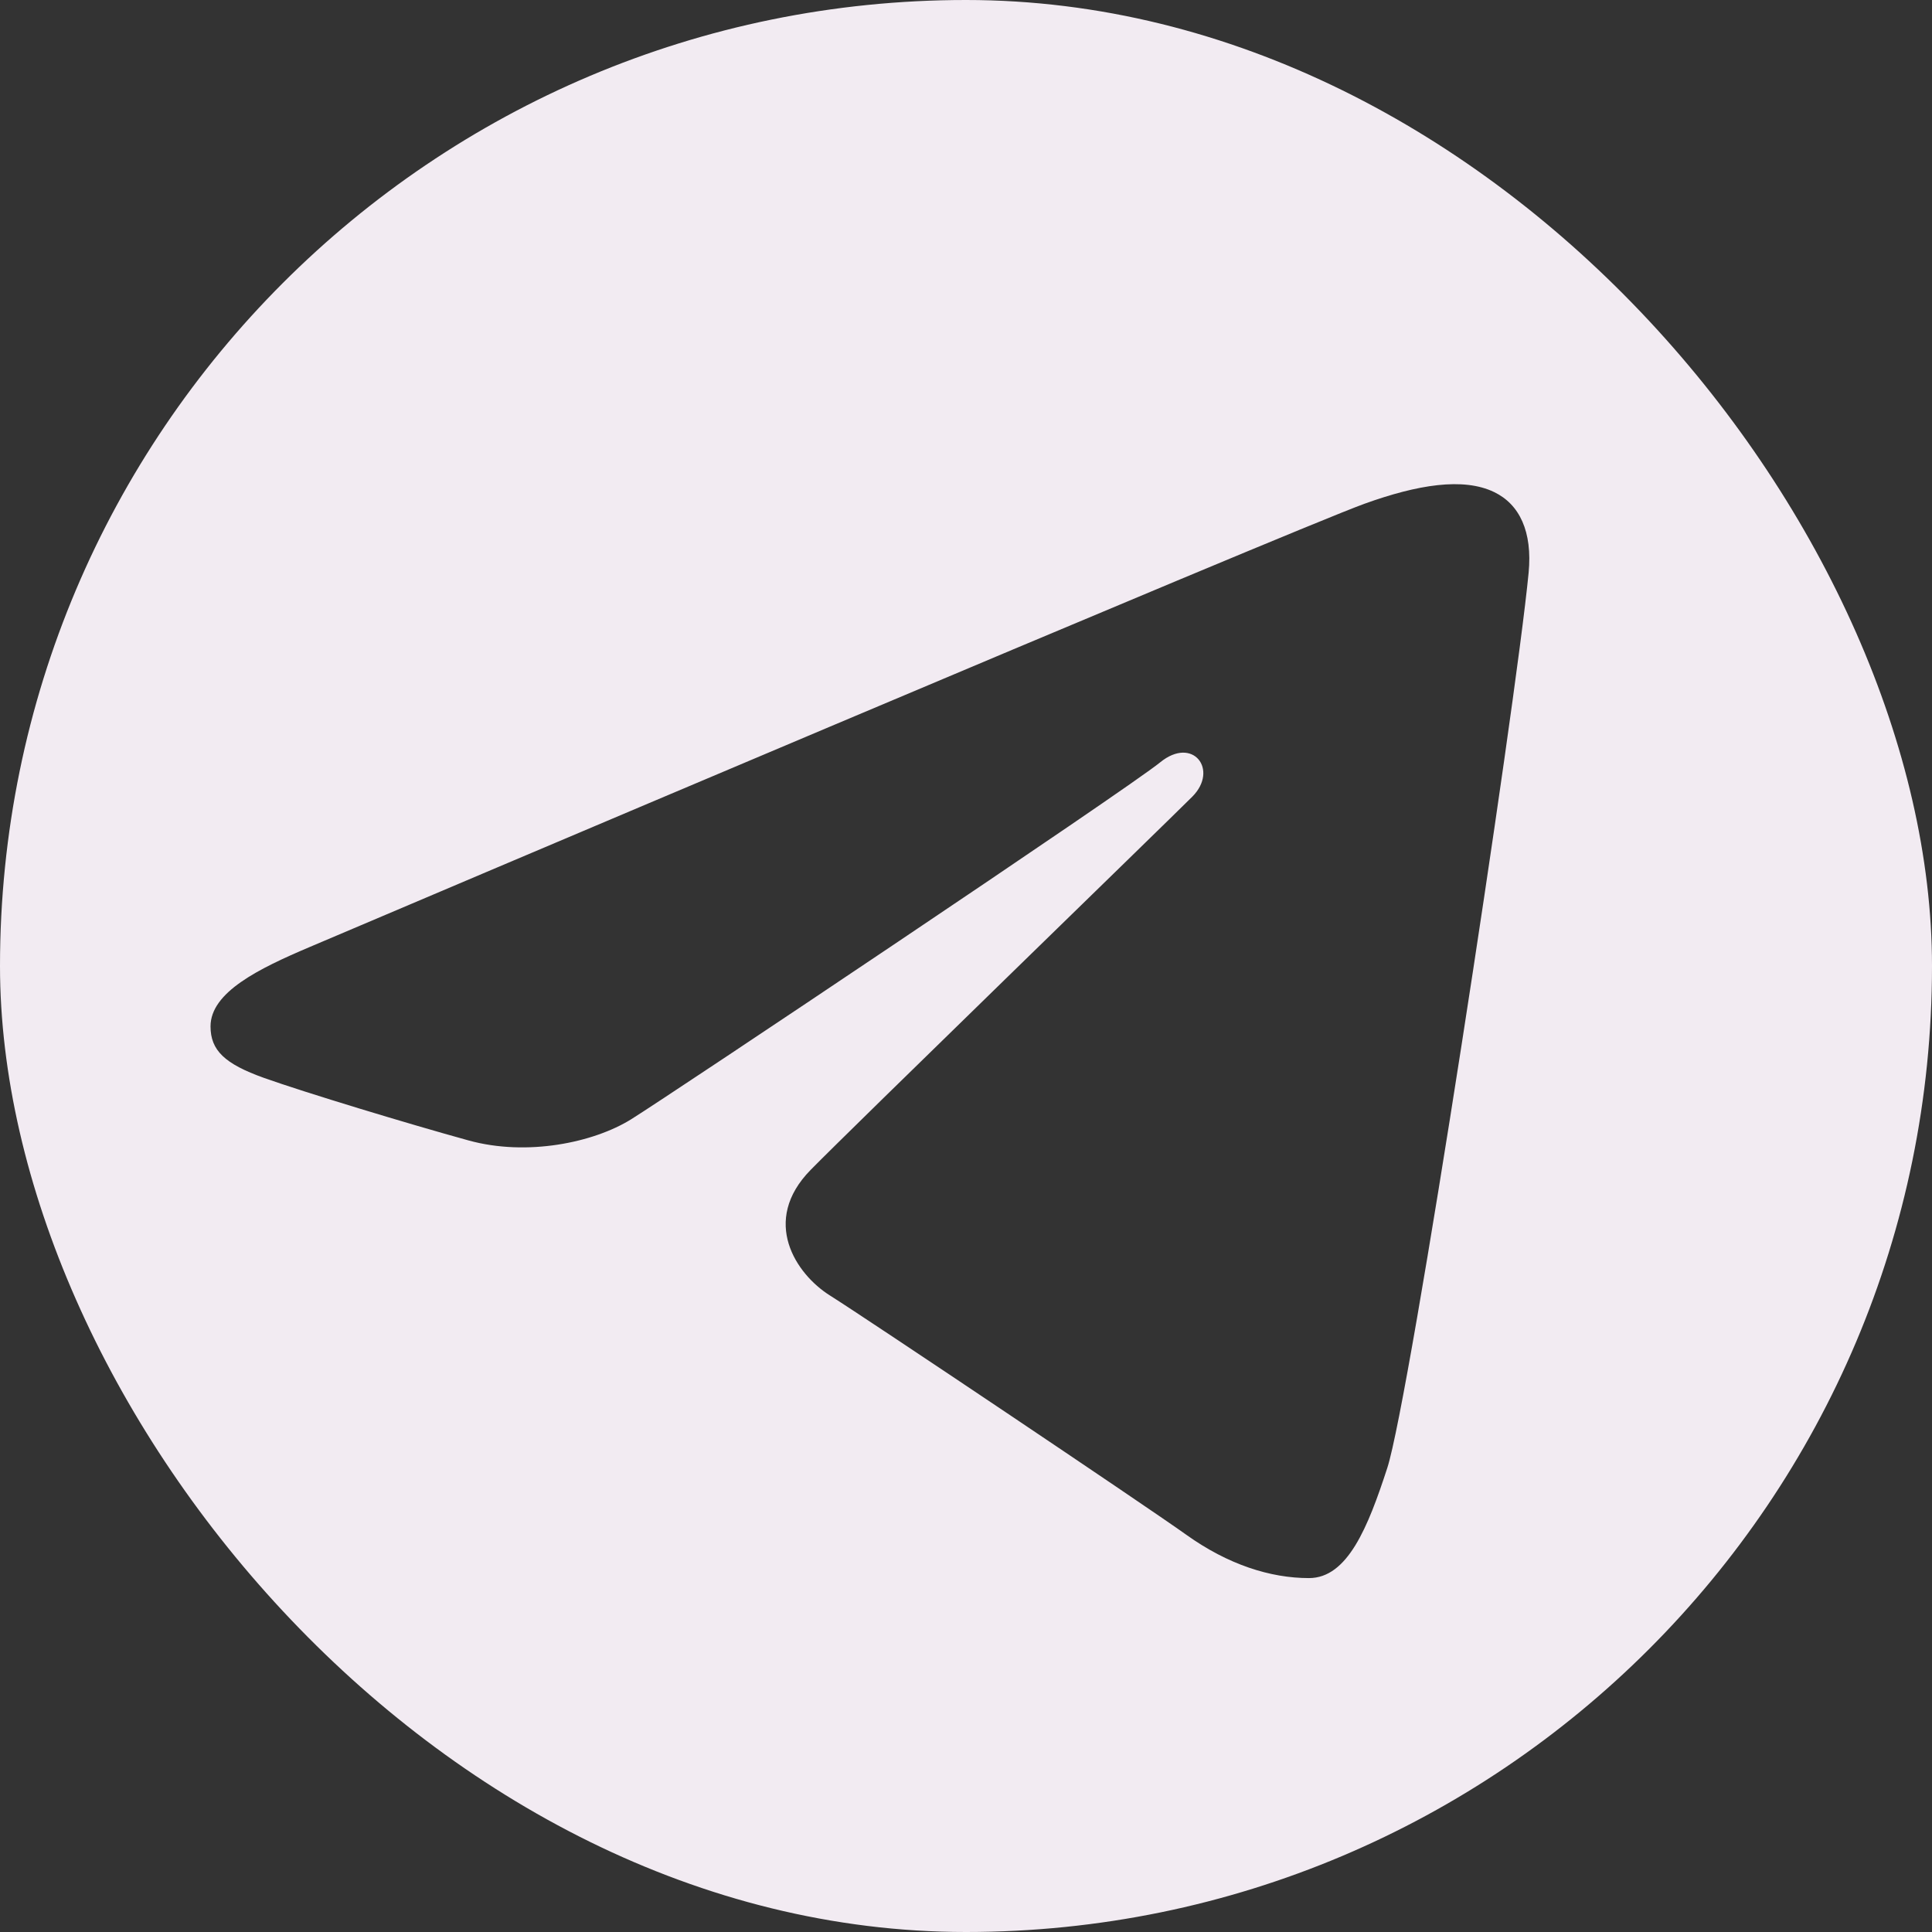 <?xml version="1.0" encoding="UTF-8"?> <svg xmlns="http://www.w3.org/2000/svg" width="500" height="500" viewBox="0 0 500 500" fill="none"><rect x="0" y="0" width="500" height="500" fill="#333333" stroke="none"/><g clip-path="url(#clip0_1041_1388)"><path d="M249.5 -67C424.857 -67 567 75.143 567 250.5C567 425.857 424.857 568 249.5 568C74.143 568 -68 425.857 -68 250.5C-68 75.143 74.143 -67 249.5 -67ZM359.024 379.916C364.863 361.998 392.223 183.425 395.605 148.237C396.627 137.58 393.258 130.499 386.66 127.338C378.681 123.5 366.865 125.419 353.157 130.361C334.355 137.139 93.994 239.194 80.107 245.103C66.938 250.693 54.486 256.795 54.486 265.63C54.486 271.842 58.172 275.334 68.332 278.965C78.906 282.733 105.534 290.809 121.258 295.143C136.401 299.326 153.643 295.695 163.306 289.691C173.548 283.327 291.755 204.228 300.245 197.298C308.721 190.368 315.485 199.244 308.555 206.188C301.625 213.118 220.483 291.872 209.785 302.777C196.795 316.015 206.016 329.737 214.727 335.231C224.68 341.498 296.255 389.51 307.037 397.213C317.818 404.915 328.751 408.408 338.759 408.408C348.767 408.408 354.04 395.225 359.024 379.916Z" fill="#F2EBF2"></path></g><defs><clipPath id="clip0_1041_1388"><rect width="500" height="500" rx="250" fill="white"></rect></clipPath></defs></svg> 